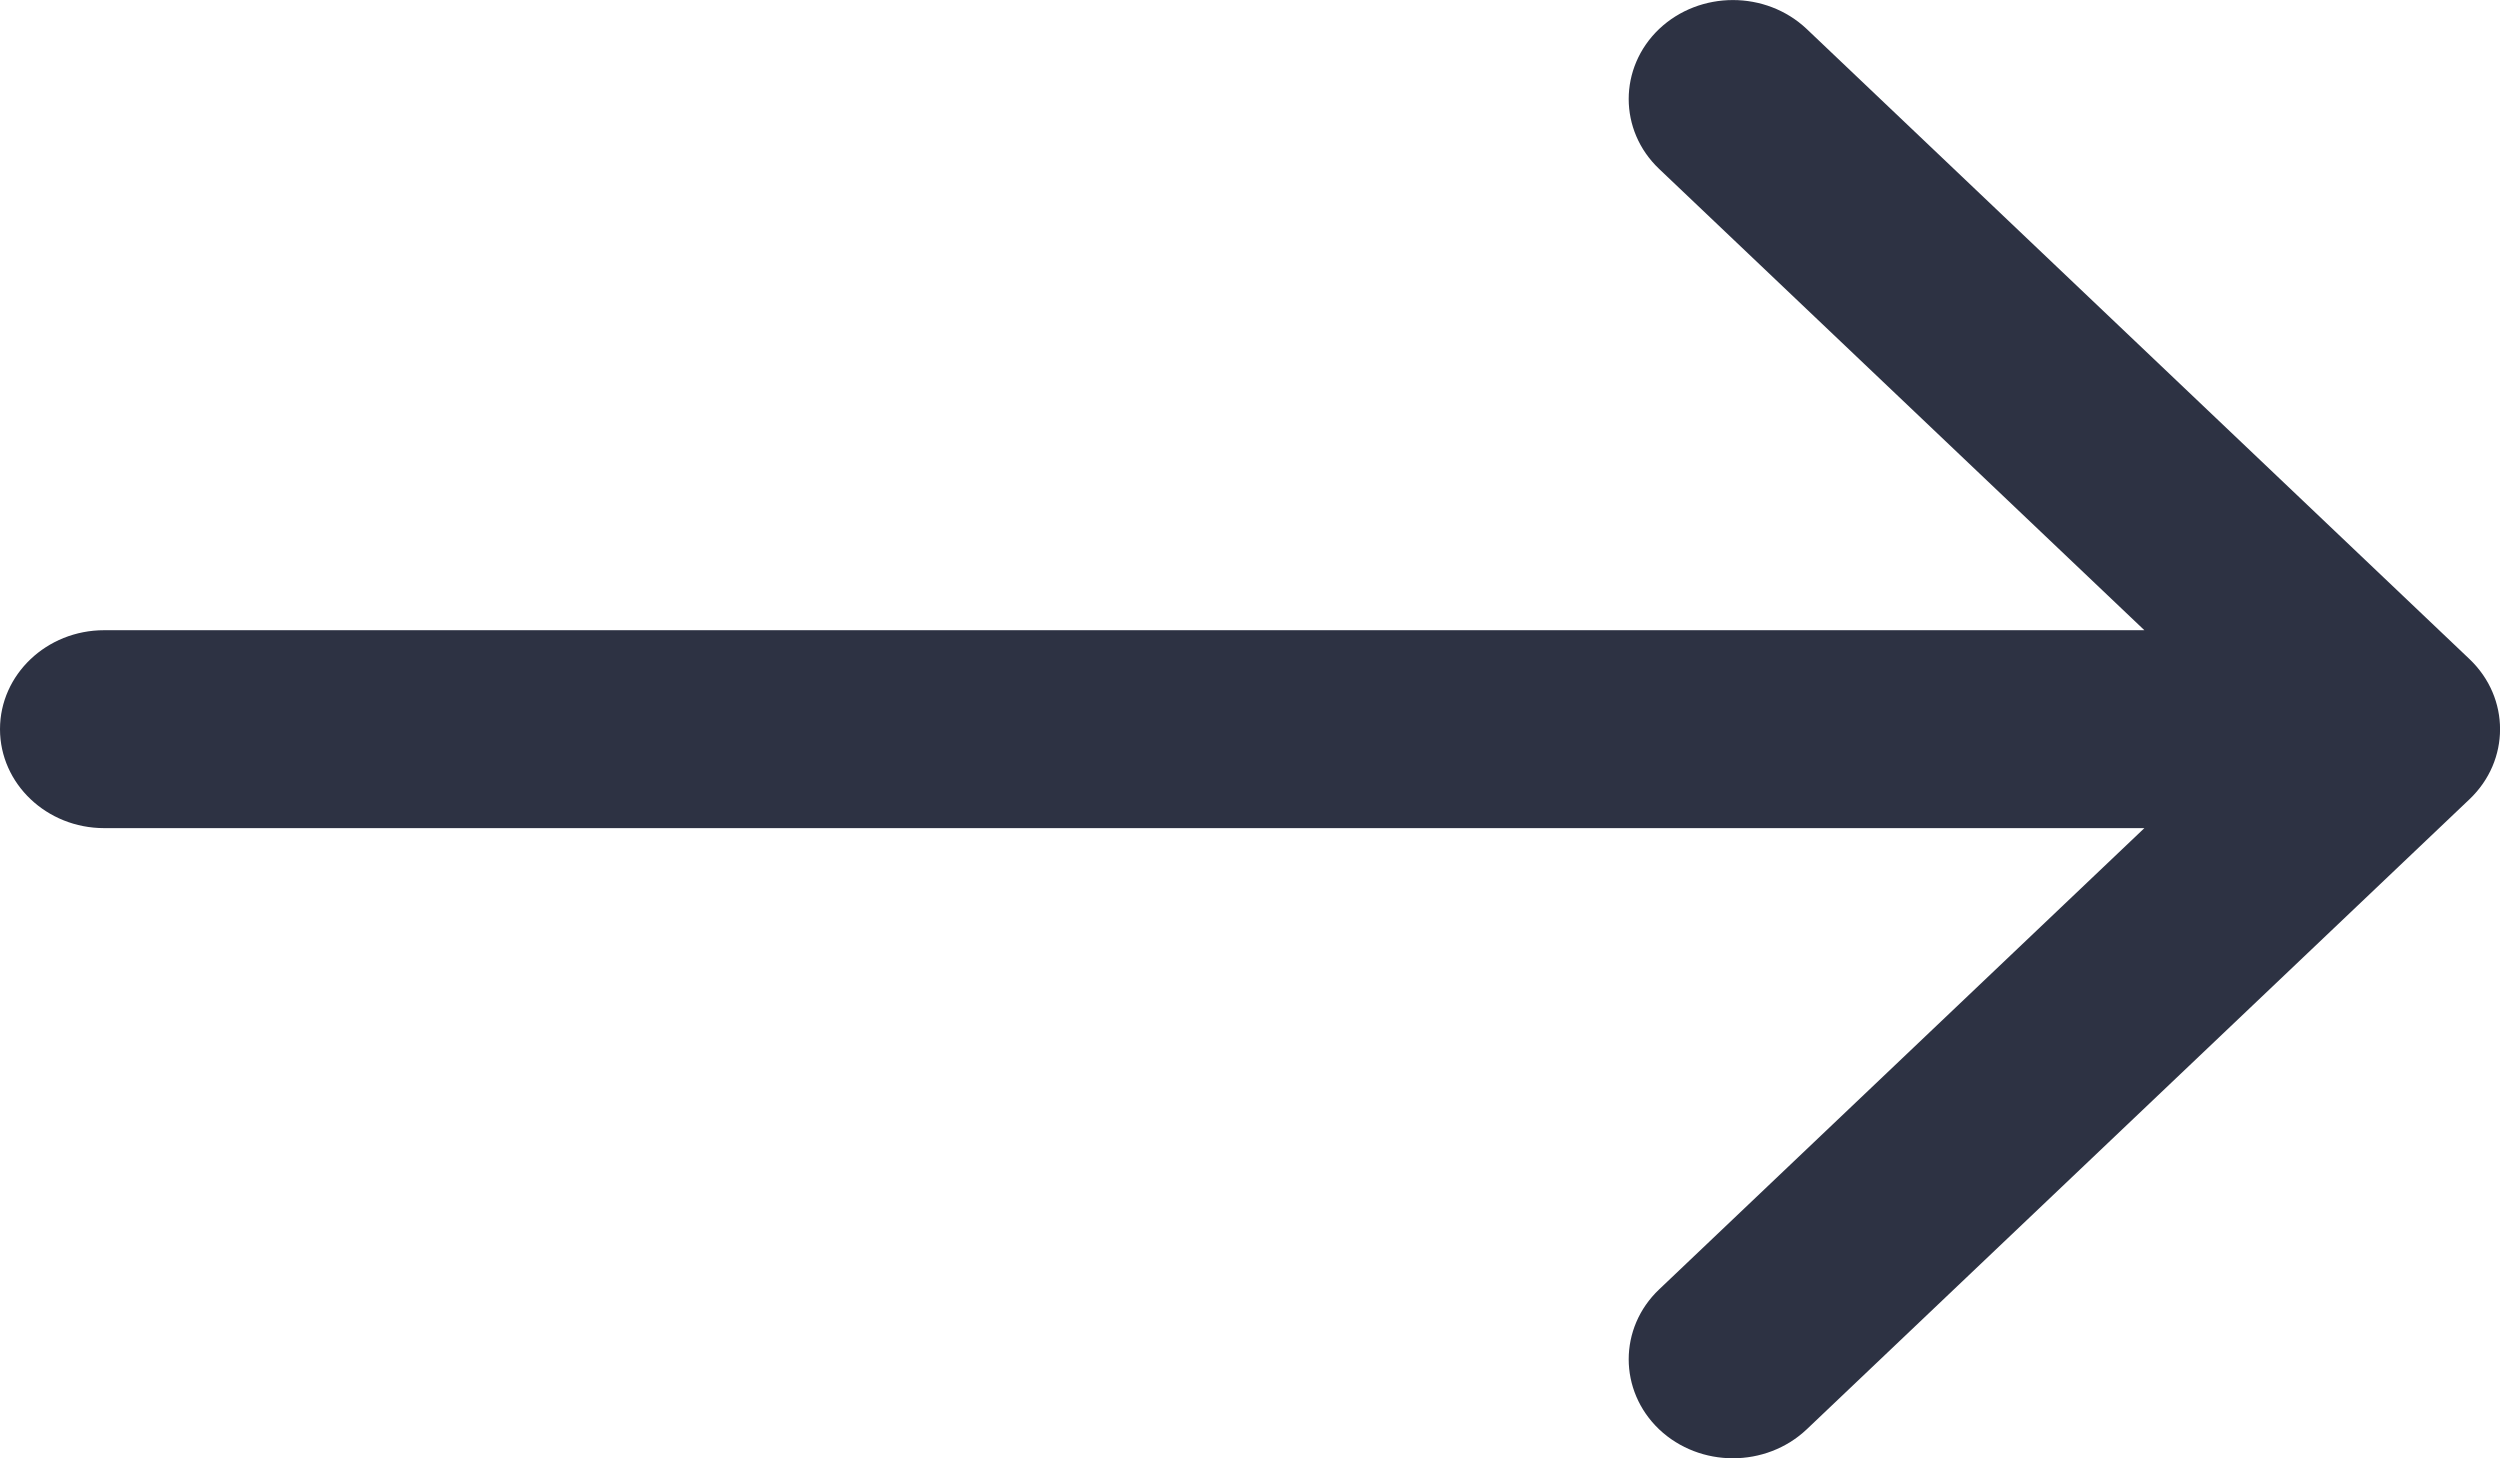 <svg width="12" height="7" viewBox="0 0 12 7" fill="none" xmlns="http://www.w3.org/2000/svg">
<path fill-rule="evenodd" clip-rule="evenodd" d="M8.672 0.139L11.854 3.164C12.049 3.35 12.049 3.65 11.854 3.836L8.672 6.861C8.476 7.046 8.16 7.046 7.964 6.861C7.769 6.675 7.769 6.374 7.964 6.189L10.293 3.975L0.5 3.975C0.224 3.975 -3.28928e-07 3.762 -3.0598e-07 3.5C-2.83032e-07 3.238 0.224 3.025 0.5 3.025L10.293 3.025L7.964 0.811C7.769 0.626 7.769 0.325 7.964 0.139C8.16 -0.046 8.476 -0.046 8.672 0.139Z" fill="#2D3243"/>
</svg>
